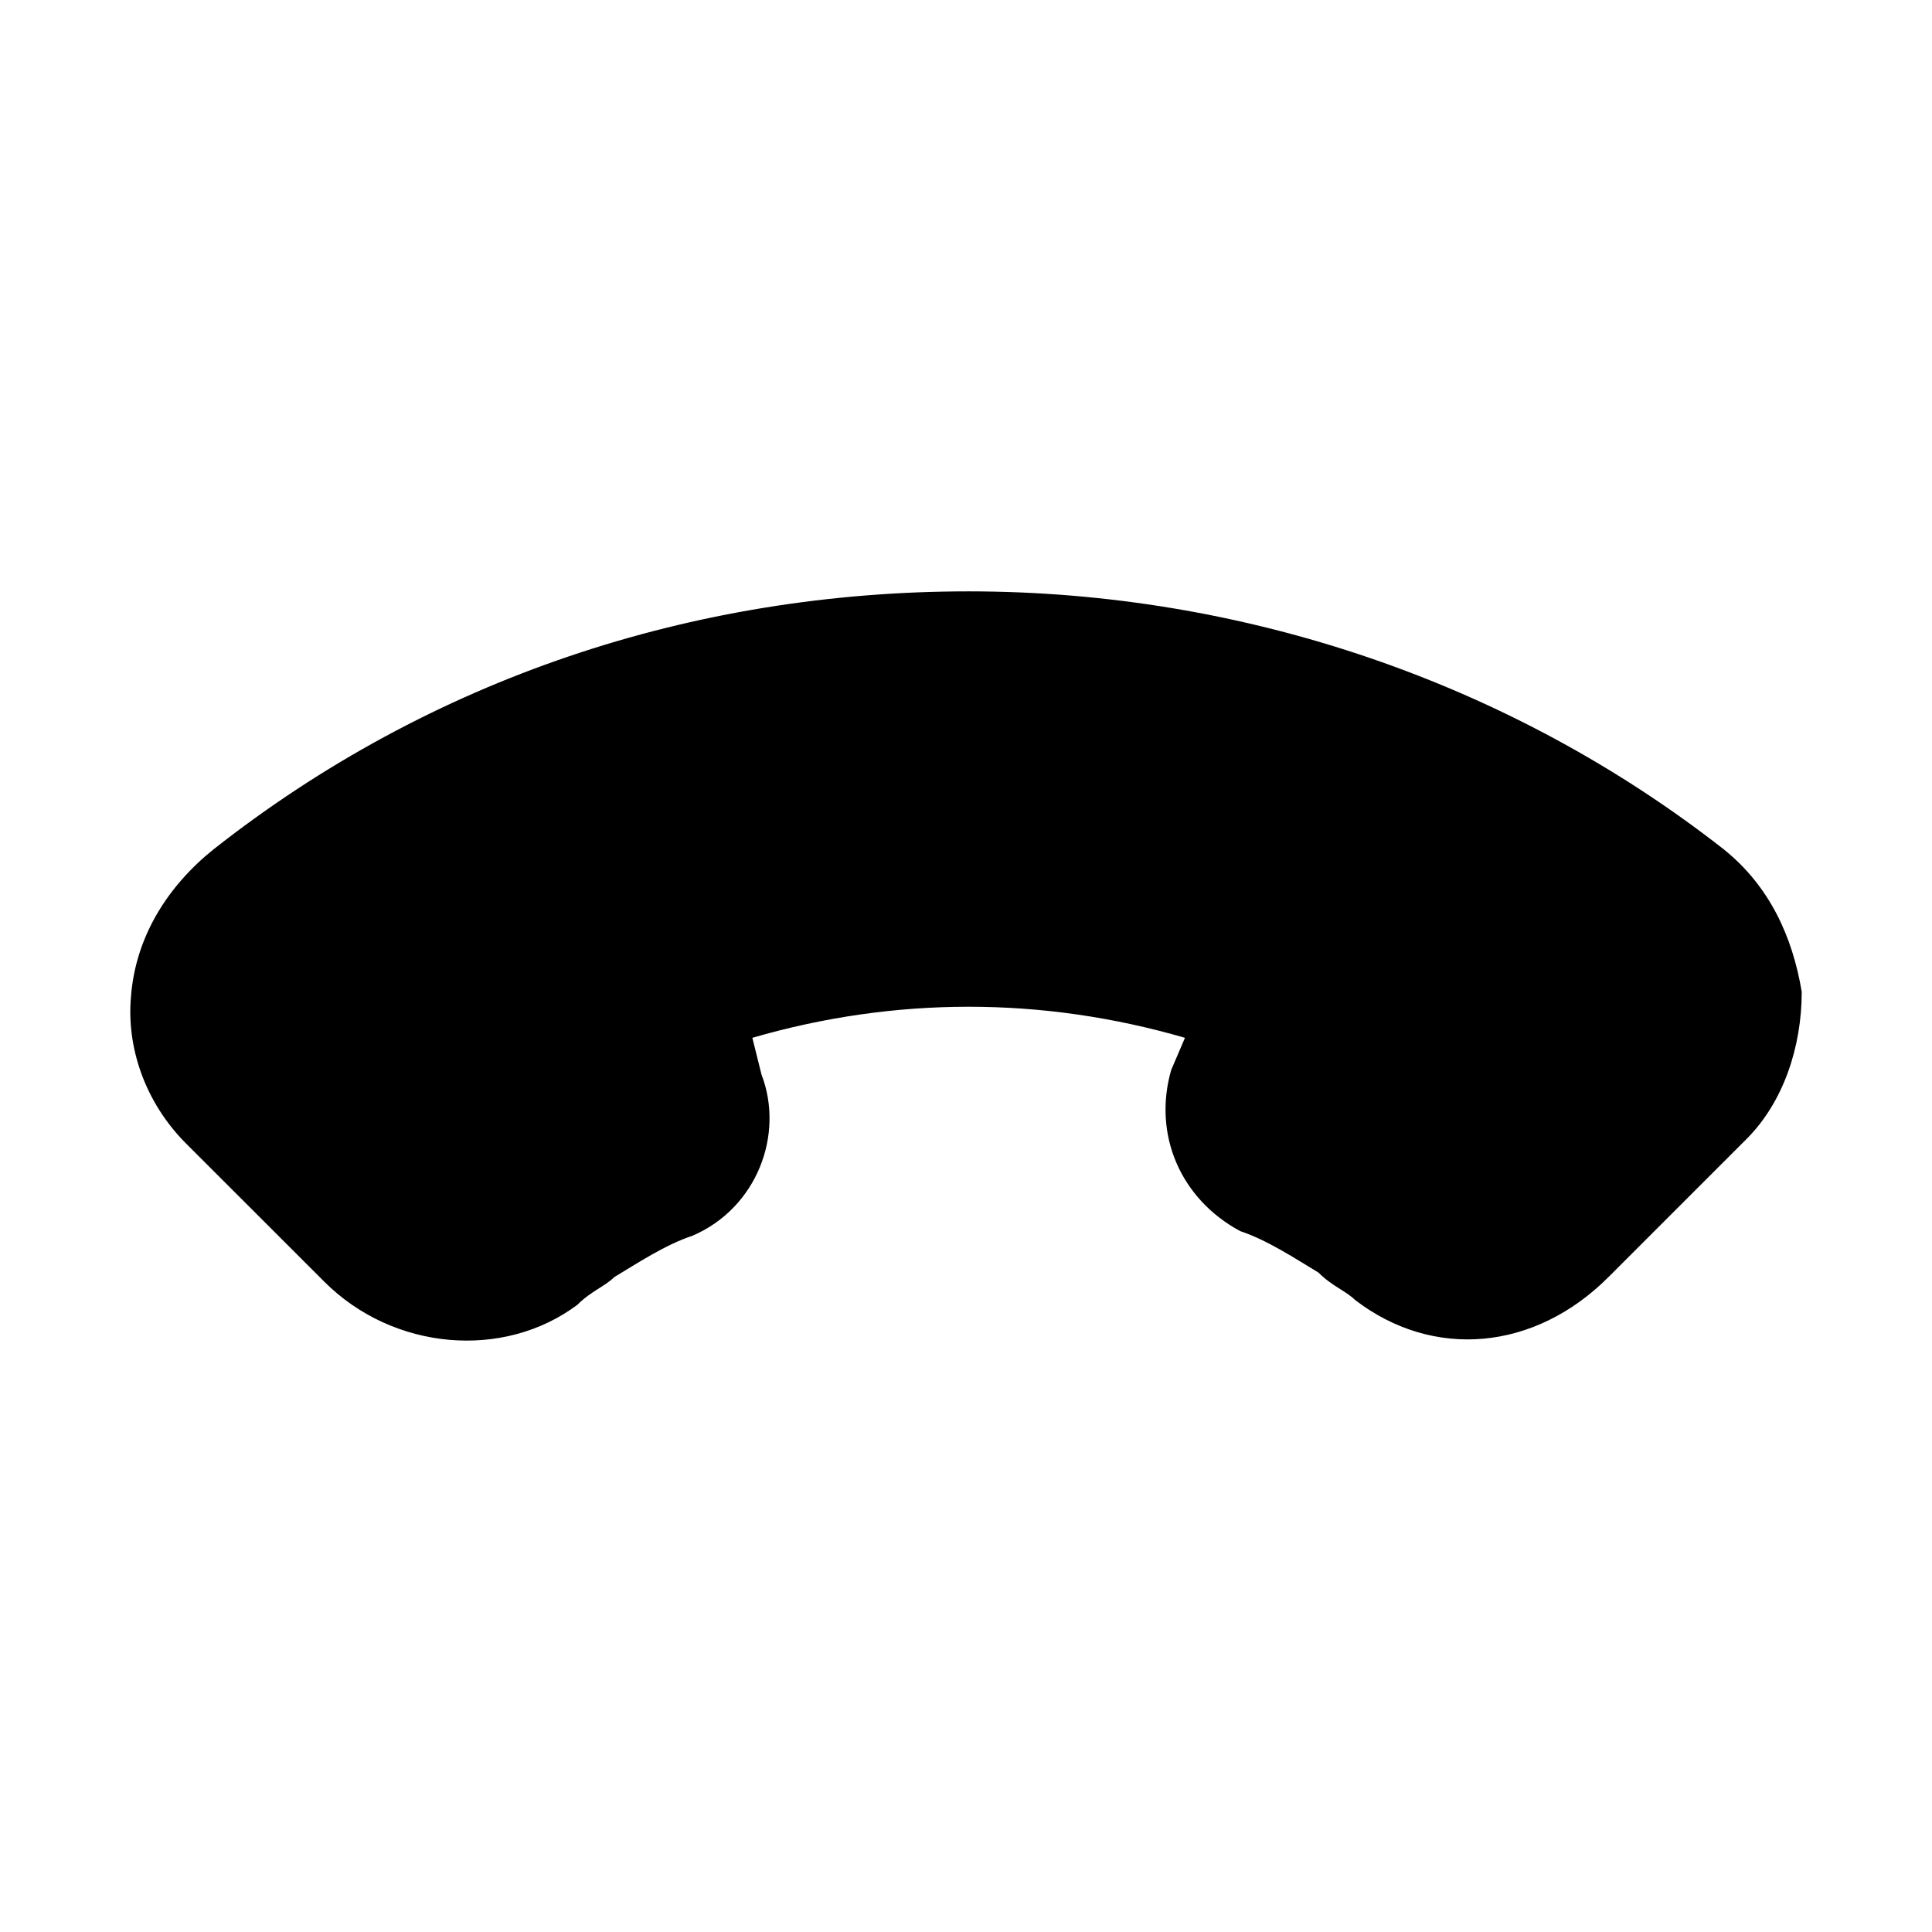 <?xml version="1.0" encoding="UTF-8"?>
<!-- The Best Svg Icon site in the world: iconSvg.co, Visit us! https://iconsvg.co -->
<svg fill="#000000" width="800px" height="800px" version="1.1" viewBox="144 144 512 512" xmlns="http://www.w3.org/2000/svg">
 <path d="m503.16 488.55c-2.449-2.438-6.102-3.652-9.758-7.309-6.102-3.664-13.422-8.539-20.738-10.984-15.855-8.539-23.176-25.613-18.293-42.688l3.656-8.539c-37.816-10.977-76.836-10.977-114.65 0l2.434 9.758c6.098 15.855-1.219 35.371-18.293 42.691-7.32 2.434-14.637 7.316-20.738 10.969-2.438 2.449-6.098 3.664-9.754 7.32-19.52 14.637-48.789 12.191-67.082-6.098l-36.602-36.586c-10.973-10.977-15.852-25.609-14.629-39.031 1.219-15.855 9.758-29.277 21.957-39.035 57.328-45.125 126.85-68.301 200.03-68.301 73.184 0 143.92 24.395 200.03 68.301 12.203 9.758 18.297 23.18 20.742 37.812 0 14.637-4.875 29.277-14.637 39.031l-36.586 36.586c-19.52 19.523-46.355 21.961-67.086 6.102z" fill-rule="evenodd"/>
</svg>
